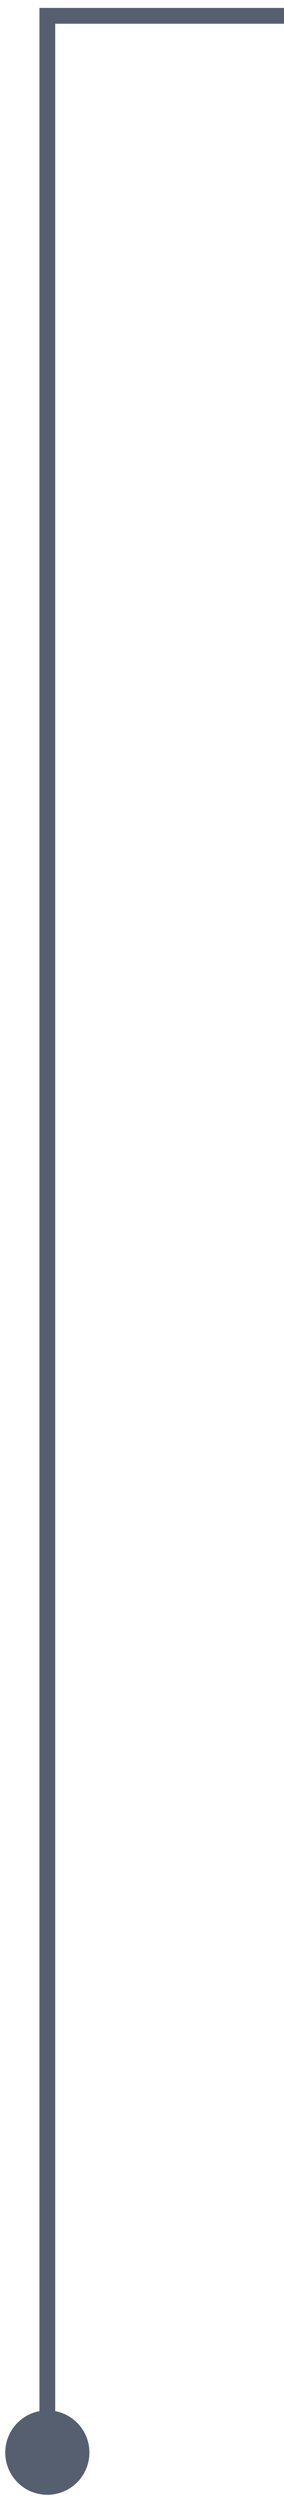 <svg xmlns="http://www.w3.org/2000/svg" width="18" height="158" viewBox="0 0 18 158" fill="none">
<path d="M3 1V0.5H2.5V1H3ZM0.333 155C0.333 156.473 1.527 157.667 3 157.667C4.473 157.667 5.667 156.473 5.667 155C5.667 153.527 4.473 152.333 3 152.333C1.527 152.333 0.333 153.527 0.333 155ZM18 0.5H3V1.5H18V0.5ZM2.5 1V155H3.5V1H2.5Z" fill="#565F6F"/>
</svg>